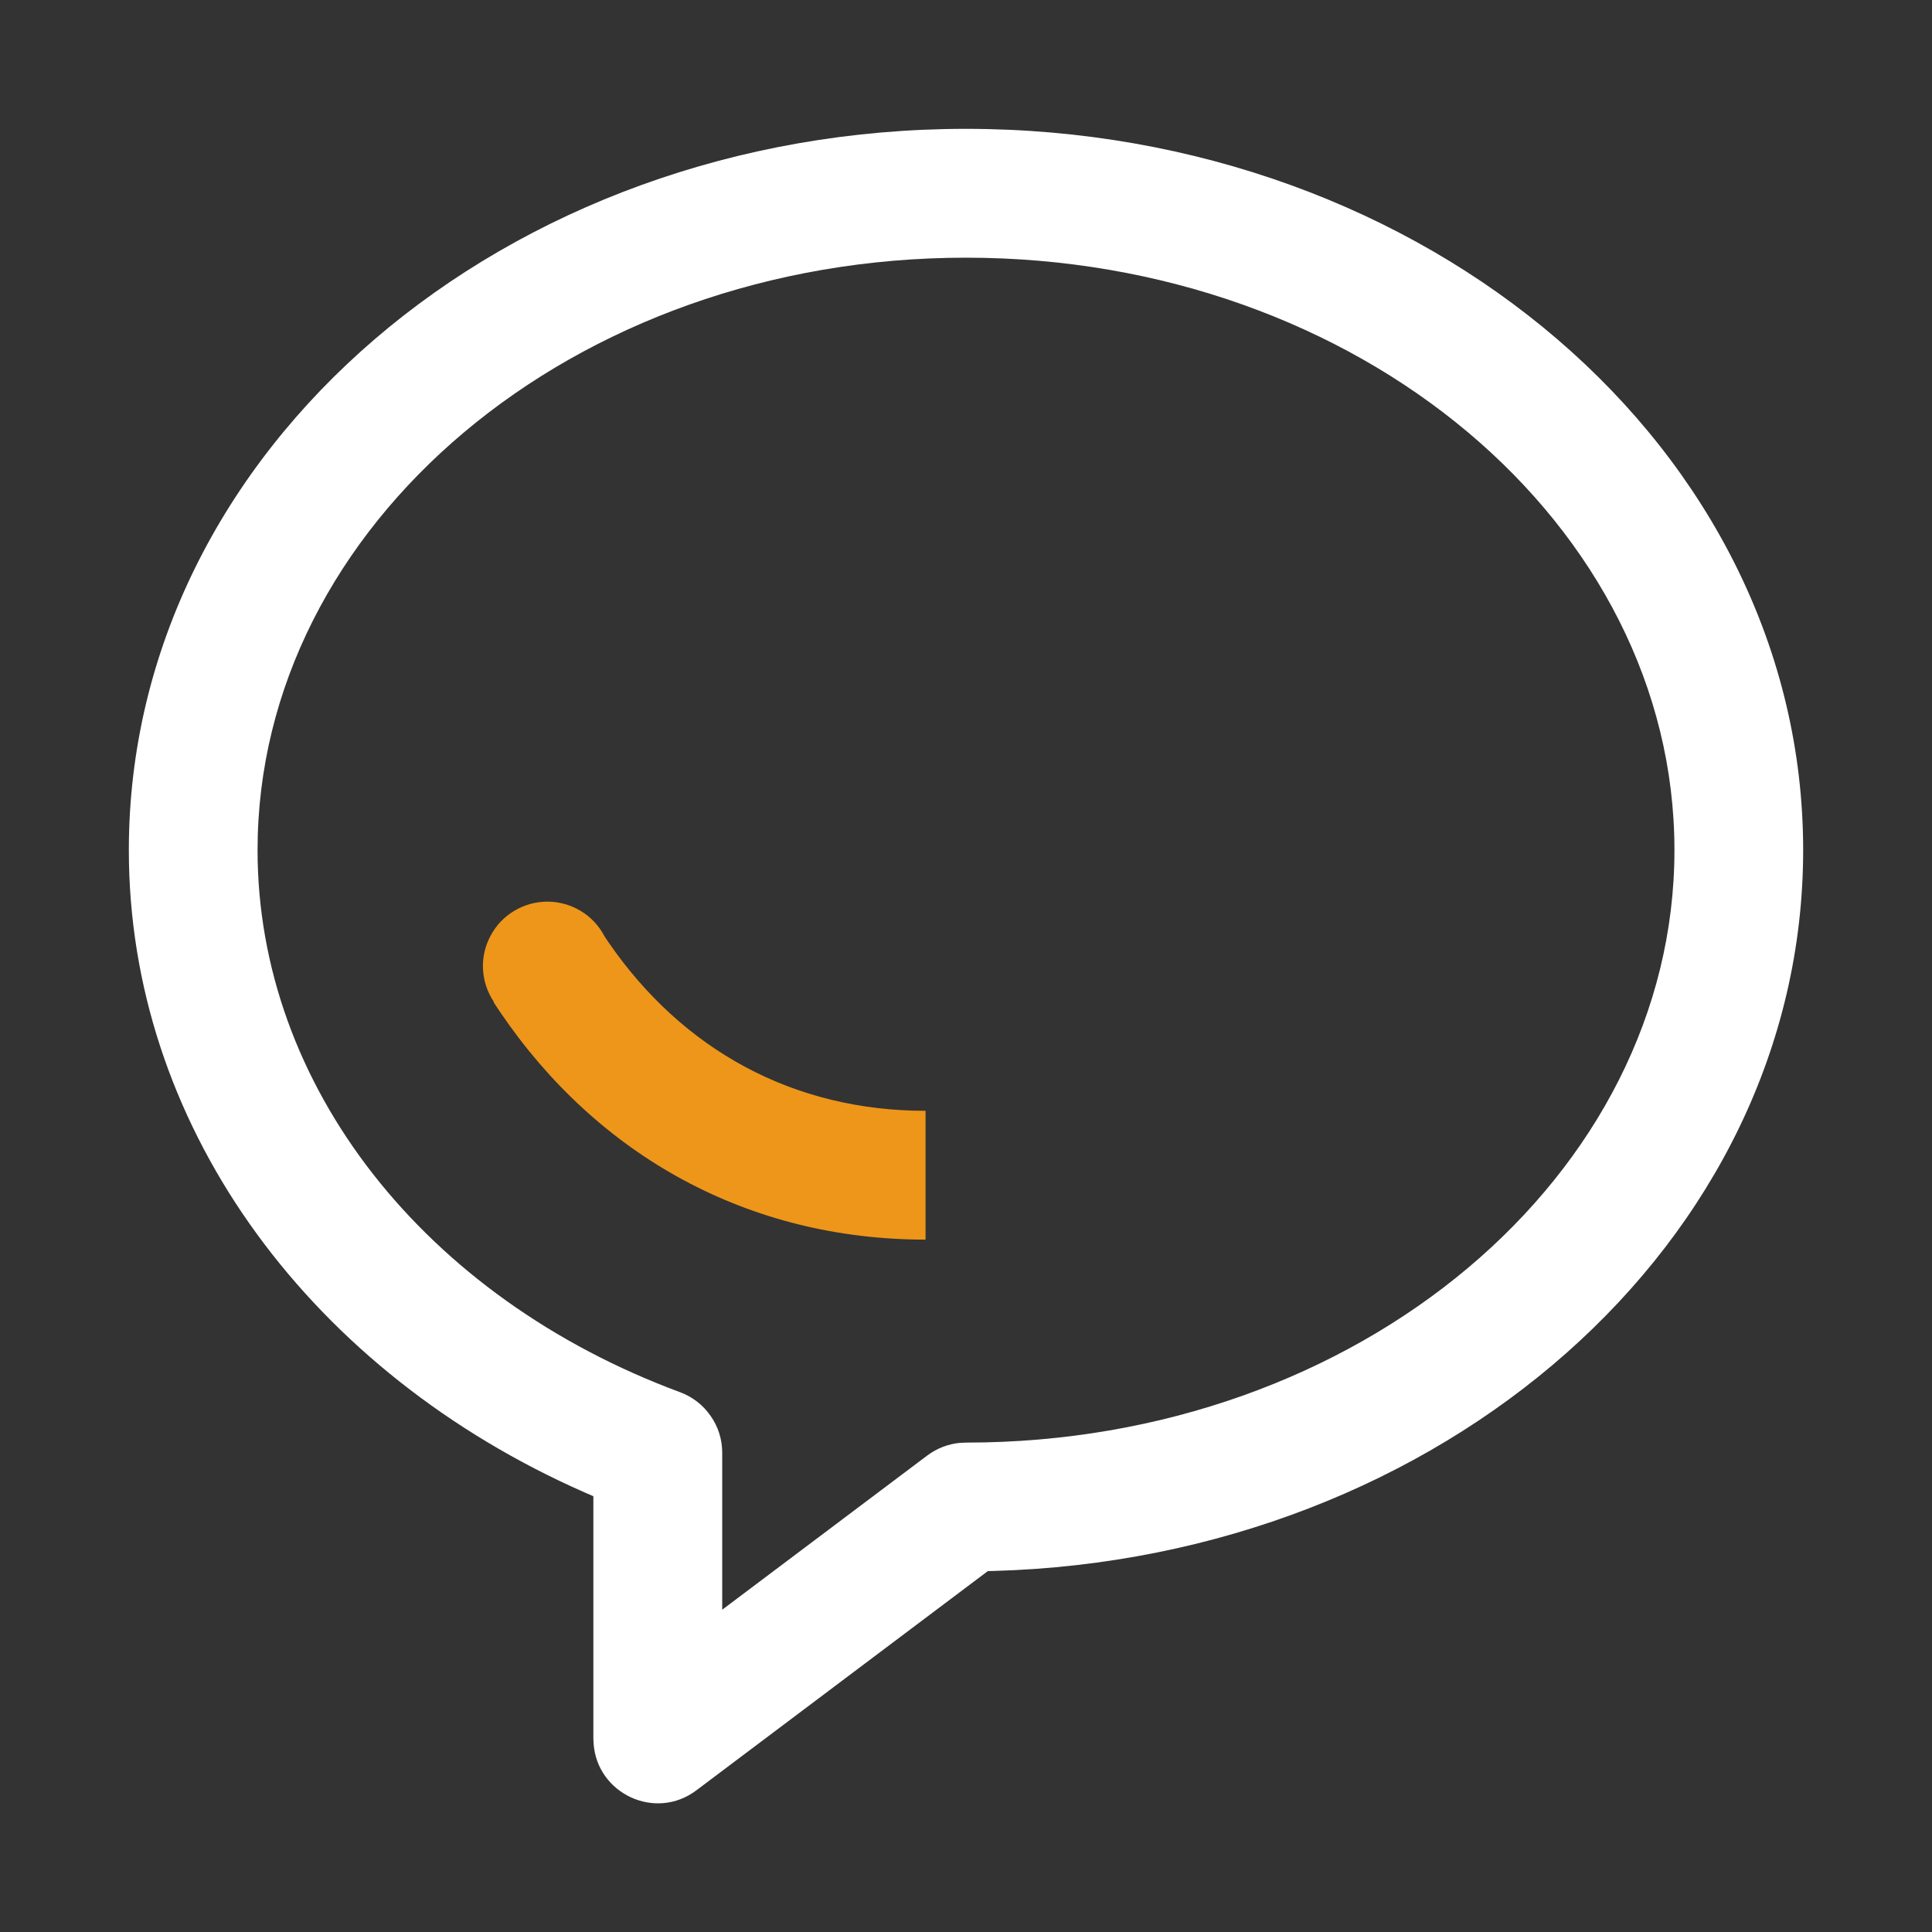 <svg width="16" height="16" viewBox="0 0 16 16" fill="none" xmlns="http://www.w3.org/2000/svg">
<rect x="0" y="0" width="16" height="16" fill="#333333" stroke="none"/>
<path d="M8 1.067C4.188 1.067 1.067 3.72 1.067 7.04L1.068 7.144C1.112 9.385 2.595 11.37 4.84 12.359L4.914 12.391V14.4L4.916 14.441C4.946 14.855 5.428 15.083 5.768 14.826L8.181 13.011L8.228 13.01C11.935 12.907 14.933 10.294 14.933 7.04C14.933 3.72 11.812 1.067 8 1.067ZM8 2.134C11.258 2.134 13.867 4.351 13.867 7.04C13.867 9.729 11.258 11.947 8 11.947L7.951 11.949C7.852 11.958 7.758 11.995 7.679 12.054L5.981 13.331V12.03C5.981 11.921 5.948 11.815 5.885 11.726C5.823 11.636 5.735 11.568 5.633 11.53C3.515 10.746 2.133 8.99 2.133 7.04C2.133 4.351 4.742 2.134 8 2.134Z" fill="white"/>
<path d="M4.533 7.467C4.631 7.467 4.727 7.494 4.811 7.545C4.895 7.596 4.963 7.669 5.007 7.756L4.982 7.718C5.578 8.636 6.481 9.168 7.568 9.198L7.665 9.199V10.266C6.198 10.266 4.951 9.573 4.143 8.383L4.087 8.299L4.09 8.297C4.036 8.217 4.005 8.123 4 8.027C3.995 7.93 4.017 7.834 4.063 7.749C4.108 7.664 4.176 7.592 4.259 7.543C4.342 7.493 4.437 7.467 4.533 7.467Z" fill="#EE961A"/>
</svg>
